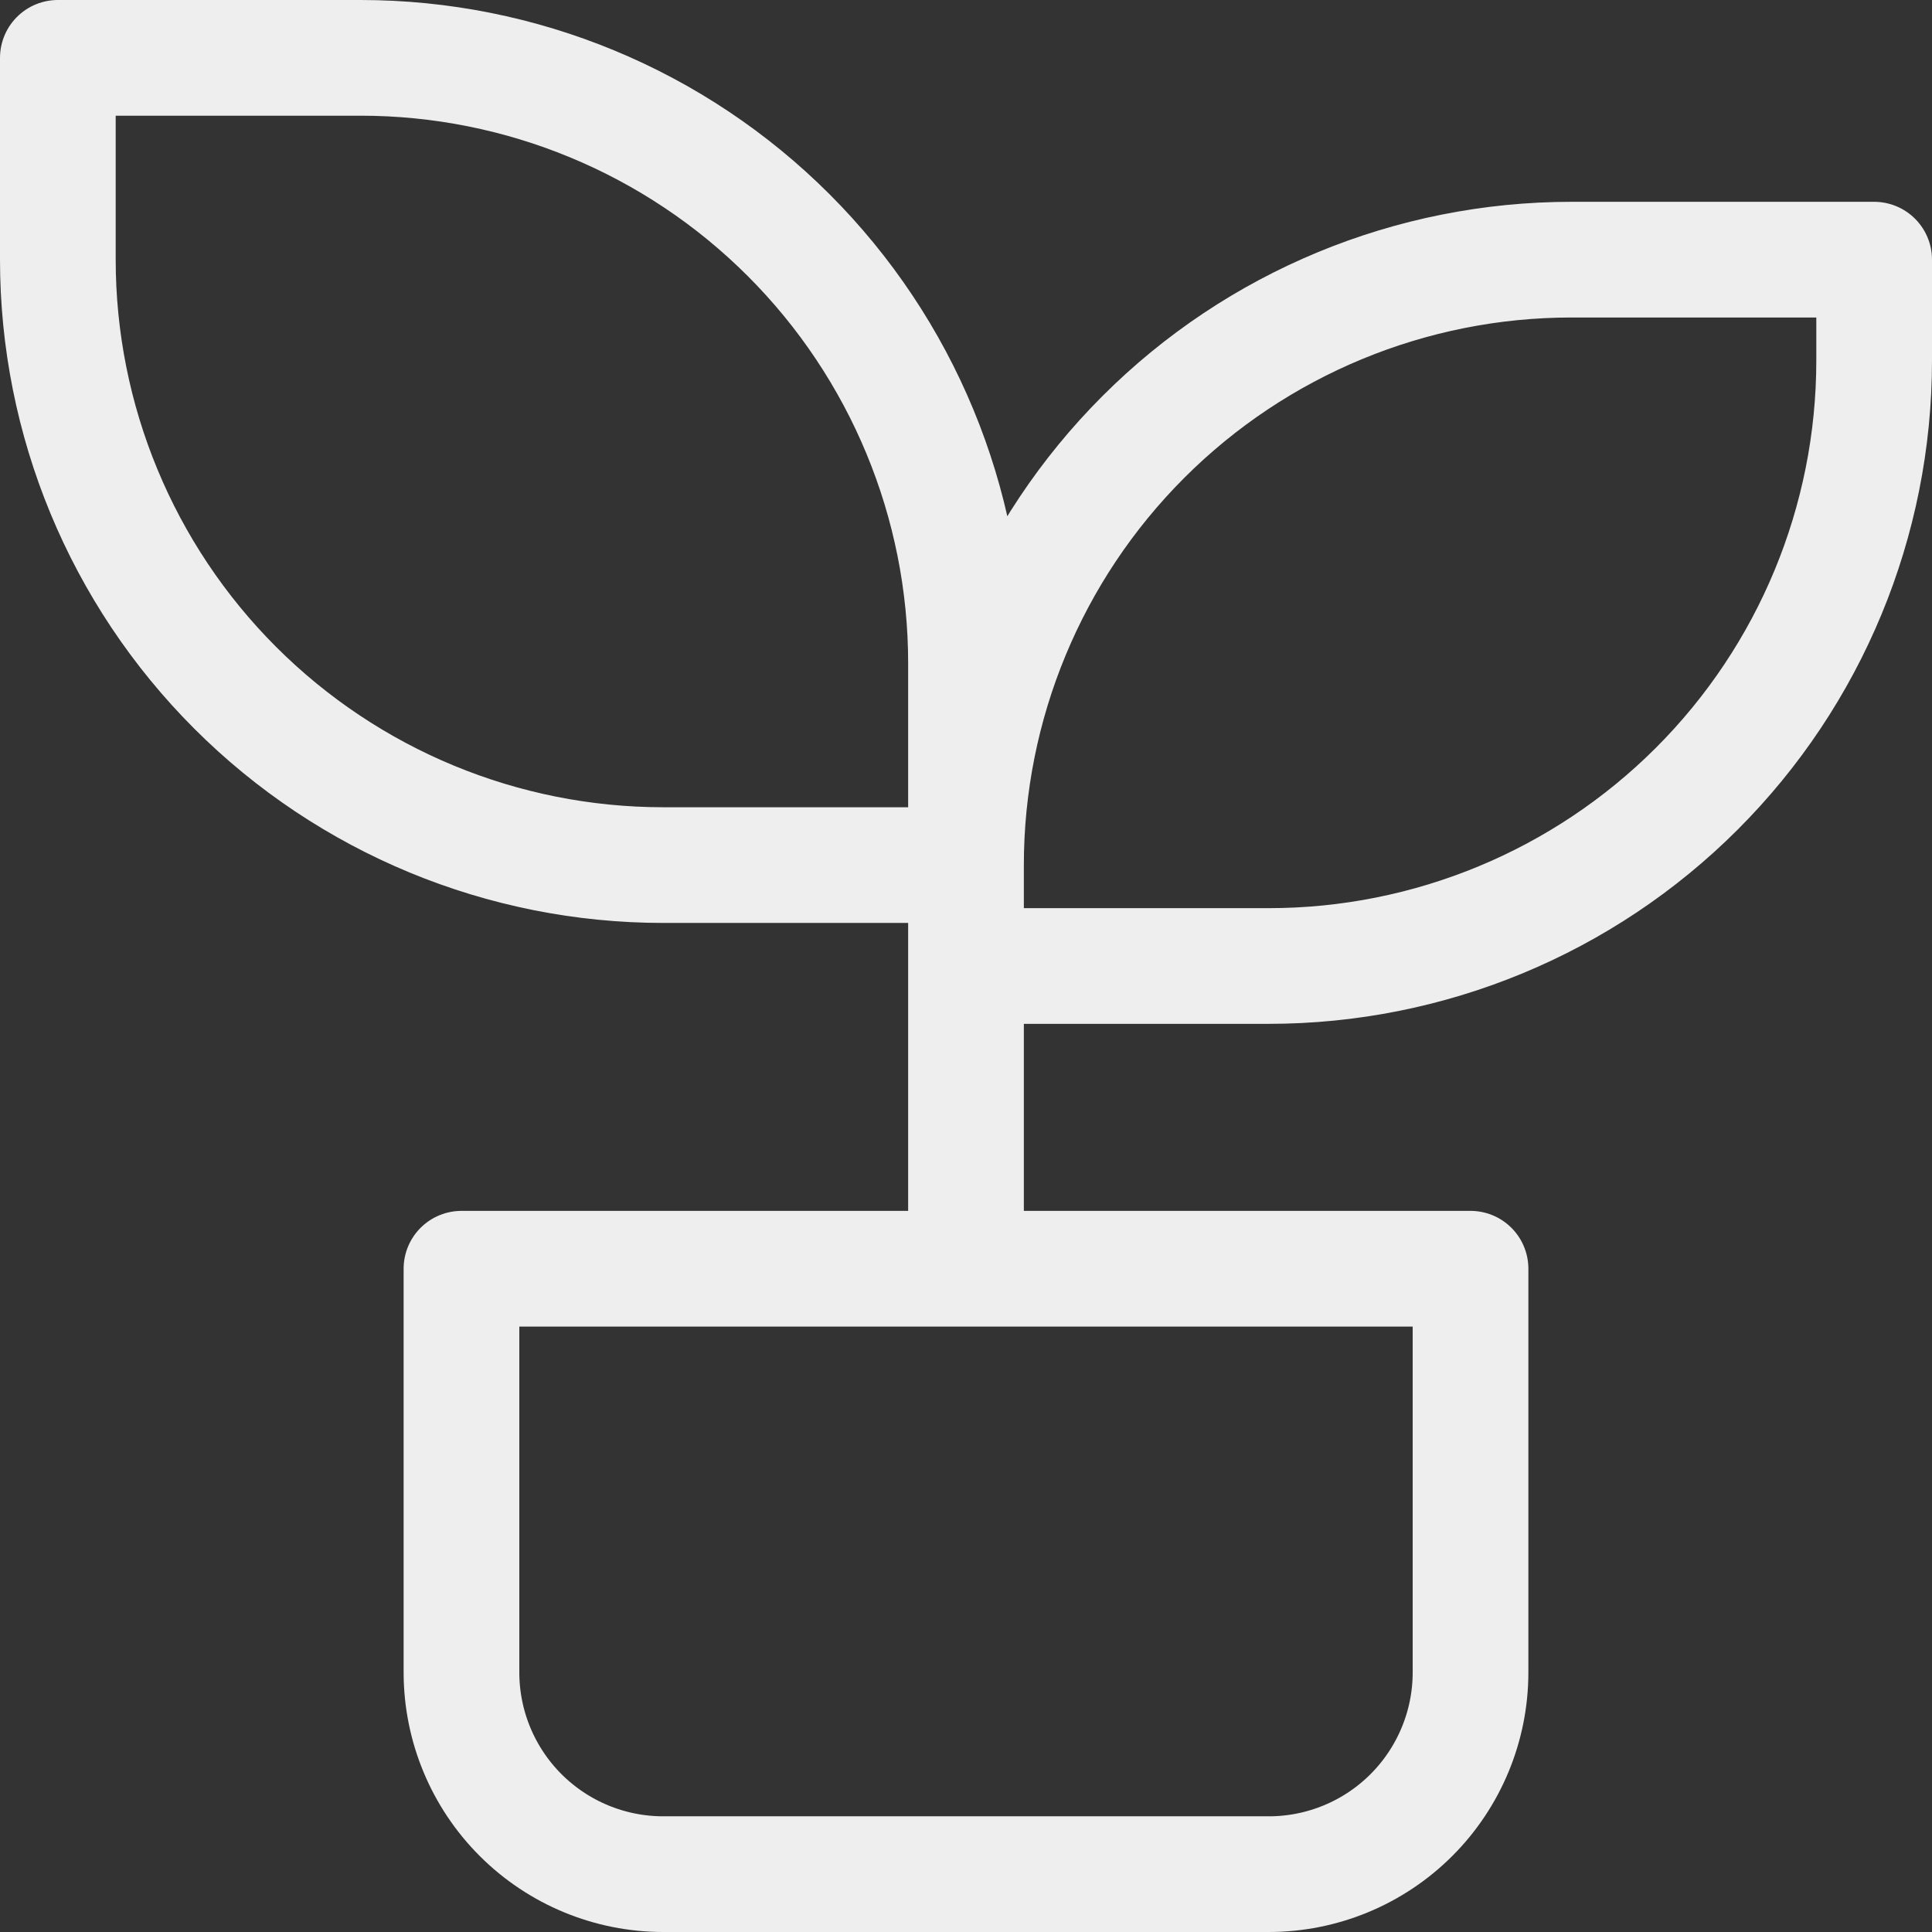 <svg width="167" height="167" viewBox="0 0 167 167" fill="none" xmlns="http://www.w3.org/2000/svg">
<rect x="0" y="0" width="167" height="167" fill="#333333" stroke="none"/>
<path d="M83.5 83.5H109.667C123.546 83.5 136.858 77.986 146.672 68.172C156.486 58.358 162 45.046 162 31.167V22.444H135.833C121.954 22.444 108.642 27.958 98.828 37.773C89.014 47.587 83.5 60.898 83.5 74.778H57.333C43.454 74.778 30.142 69.264 20.328 59.45C10.514 49.635 5 36.324 5 22.444V5H31.167C45.046 5 58.358 10.514 68.172 20.328C77.986 30.142 83.5 43.454 83.5 57.333V109.667M39.889 109.667H127.111V144.556C127.111 149.182 125.273 153.619 122.002 156.891C118.73 160.162 114.293 162 109.667 162H57.333C52.707 162 48.27 160.162 44.998 156.891C41.727 153.619 39.889 149.182 39.889 144.556V109.667Z" stroke="#EEEEEE" stroke-width="10" stroke-linecap="round" stroke-linejoin="round"/>
</svg>

